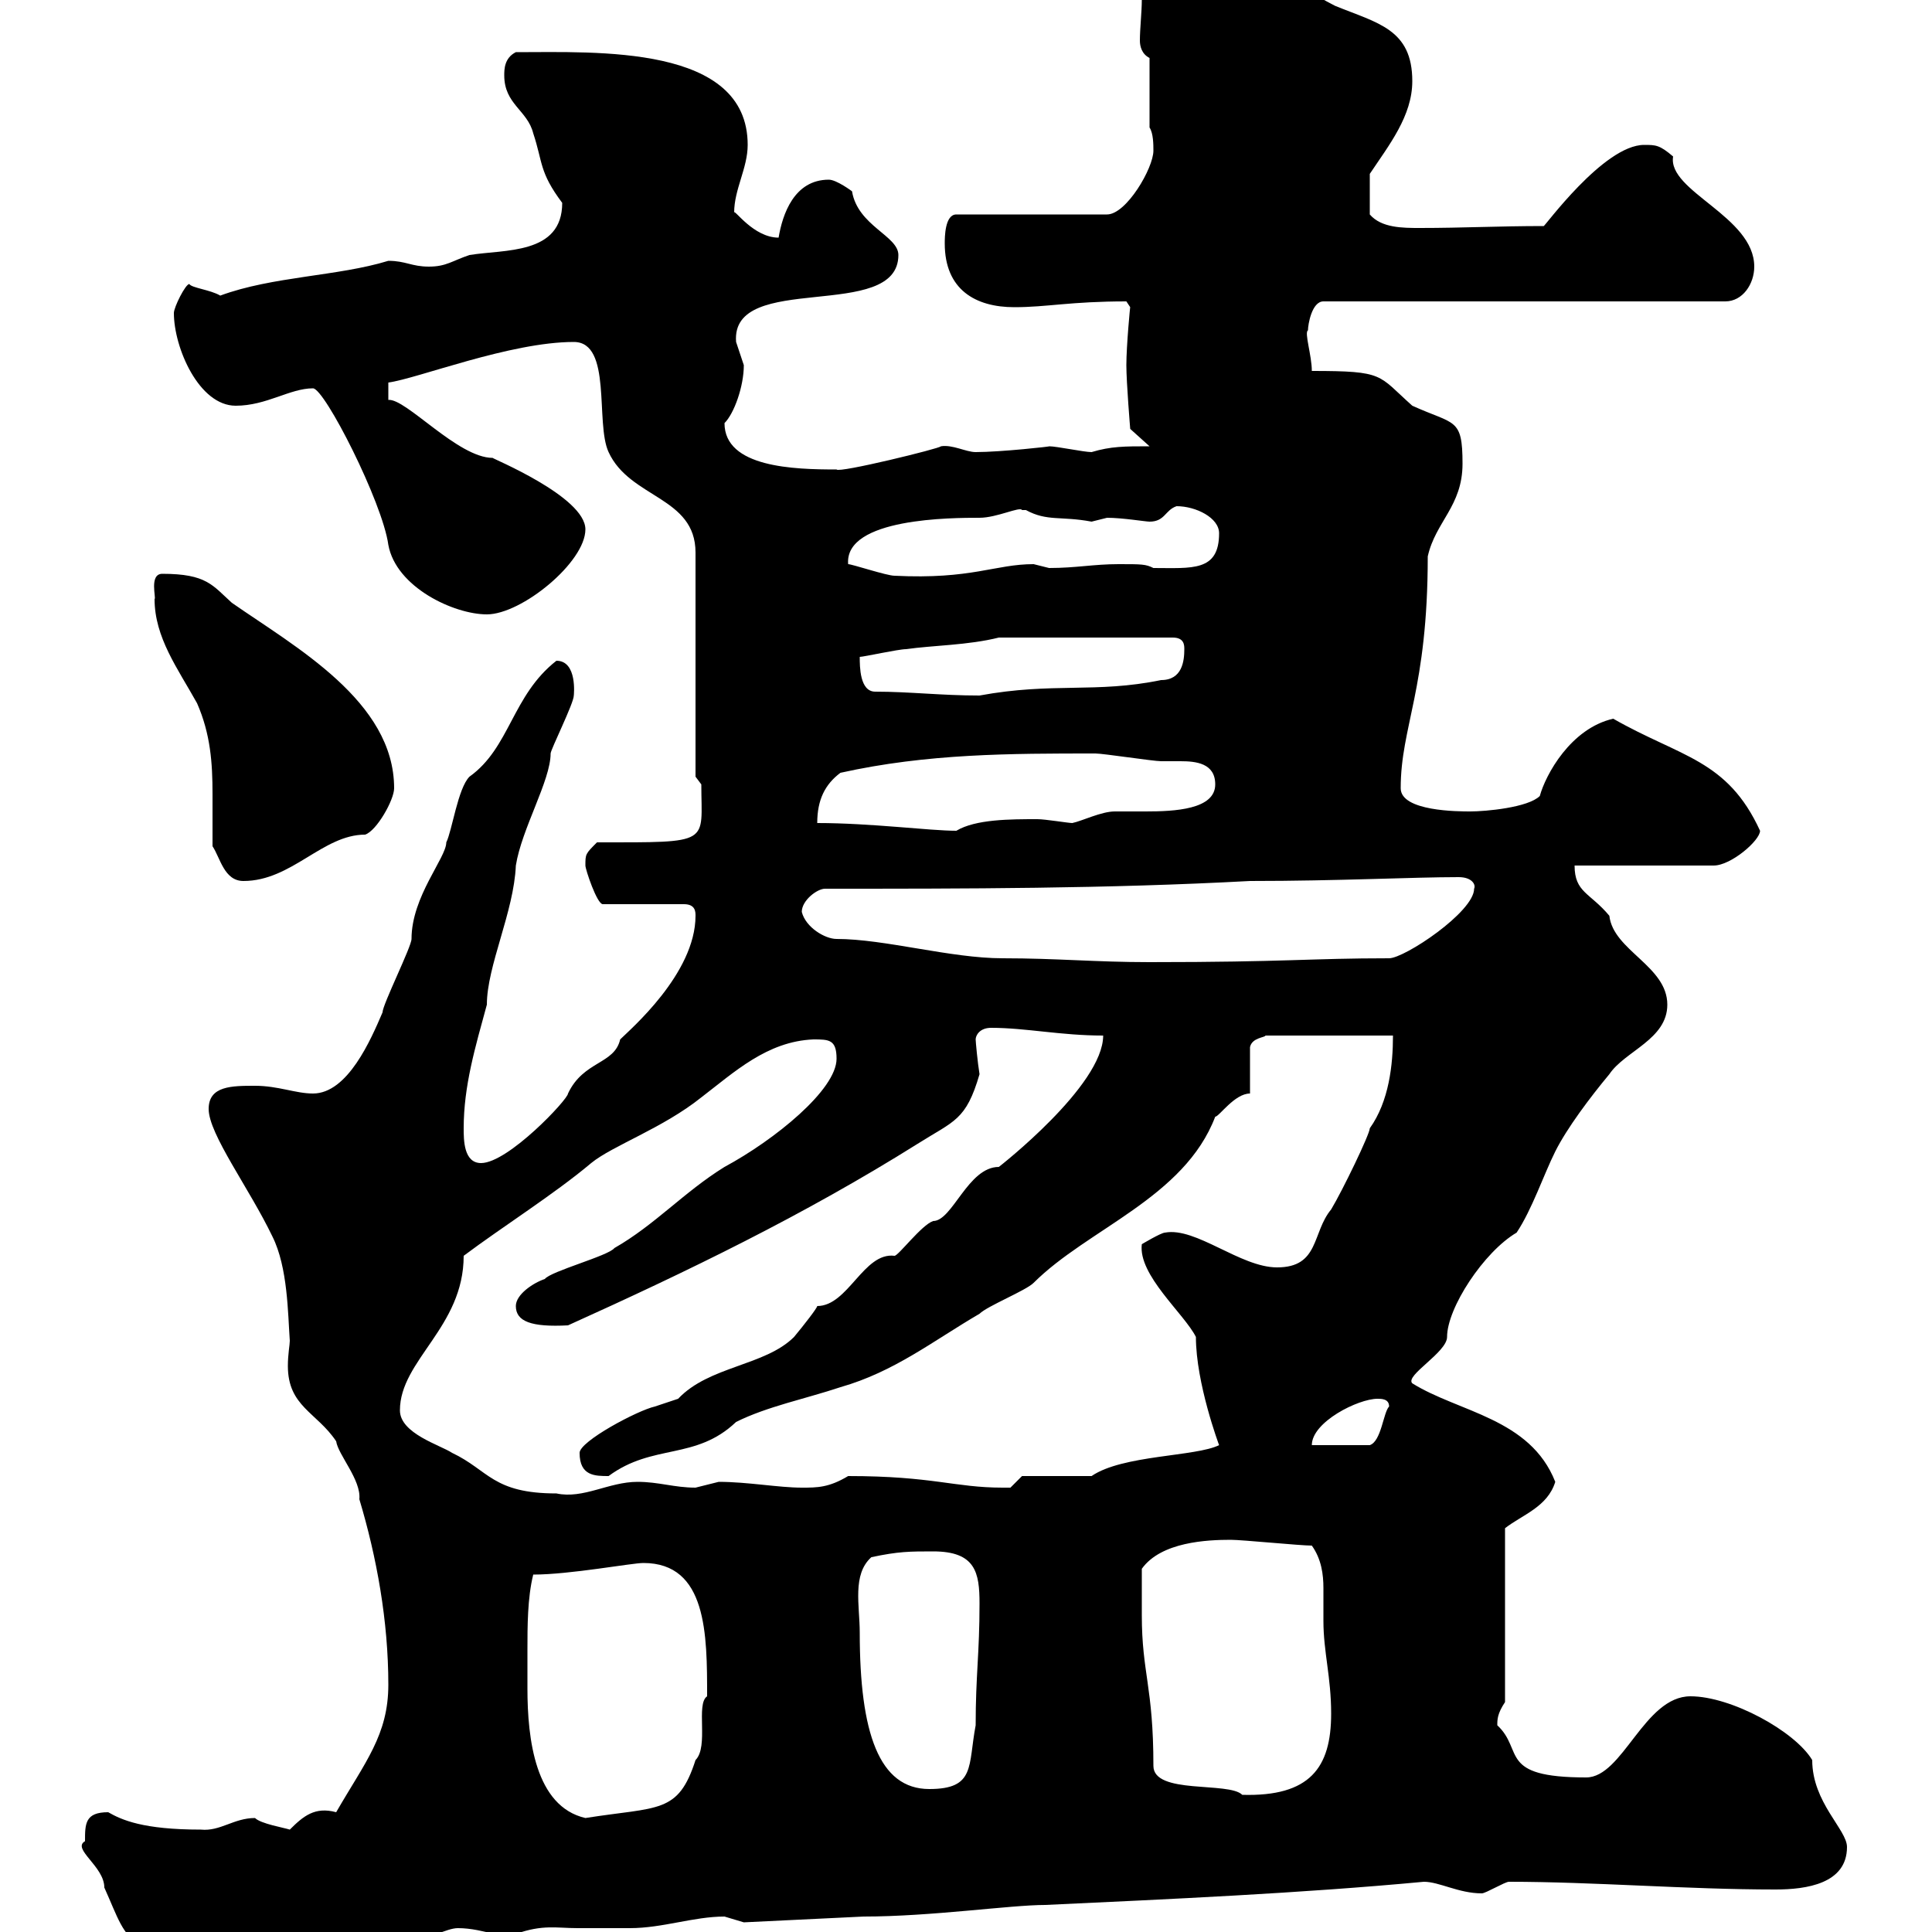 <svg xmlns="http://www.w3.org/2000/svg" xmlns:xlink="http://www.w3.org/1999/xlink" width="300" height="300"><path d="M13.20 285.90C11.10 287.10 16.20 289.80 16.20 293.10C20.40 302.40 18.90 304.20 41.40 303.90C49.20 301.80 56.10 302.40 63.90 301.20C66.60 301.20 69.30 299.40 71.10 299.40C75.30 299.40 78.90 301.50 80.10 300.30C84.30 298.80 86.40 299.40 89.70 299.40C92.40 299.40 95.10 299.40 97.80 299.40C102.90 299.40 107.70 297.60 112.50 297.60C112.50 297.60 115.50 298.50 115.50 298.50L134.10 297.60C144.60 297.60 156.90 295.80 162.30 295.80C181.50 294.90 201.90 294 221.10 292.20C223.50 292.20 226.50 294 230.10 294C230.70 294 233.70 292.20 234.30 292.20C247.50 292.20 261.90 293.40 275.70 293.40C280.50 293.40 286.80 292.50 286.80 286.80C286.80 284.10 281.40 279.90 281.40 273.30C278.70 268.80 268.80 263.40 262.50 263.40C255.30 263.40 252 276 246.30 276C232.50 276 236.70 271.80 232.50 267.90C232.50 267 232.50 266.10 233.70 264.30L233.70 237.30C236.40 235.20 240.30 234 241.50 230.10C237.60 220.20 226.50 219.30 219.30 214.80C218.10 213.60 224.70 210 224.70 207.60C224.70 203.10 230.40 194.40 235.50 191.40C237.90 187.80 239.70 182.40 241.50 178.80C243.30 175.20 246.90 170.40 249.90 166.80C252.30 163.20 258.90 161.40 258.90 156C258.90 150 250.50 147.60 249.90 142.20C246.90 138.60 244.50 138.60 244.50 134.40L266.10 134.40C268.80 134.40 273.30 130.50 273.30 129C268.20 117.90 261 117.60 250.50 111.60C243.90 113.10 240 120.30 239.10 123.60C237.30 125.40 230.70 126 228.30 126C226.50 126 217.50 126 217.50 122.40C217.50 112.80 221.70 107.10 221.70 86.40C222.90 81 227.10 78.60 227.10 72C227.10 64.80 225.90 66 219.30 63C213.90 58.20 215.10 57.60 203.70 57.60C203.70 55.20 202.50 51.60 203.10 51.30C203.10 50.40 203.70 46.80 205.50 46.80L267.90 46.80C270.60 46.80 272.40 44.10 272.40 41.40C272.40 33.60 258.90 29.70 259.80 24.30C257.70 22.50 257.10 22.50 255.30 22.50C249 22.50 239.70 35.40 239.70 35.10C232.80 35.10 227.10 35.40 220.50 35.40C217.80 35.40 214.50 35.40 212.70 33.30L212.70 27C215.70 22.50 219.30 18 219.30 12.60C219.30 4.50 213.90 3.60 207.30 0.90C203.70-0.90 201.90-2.70 197.70-2.70C192.60-0.90 183.60 0 177.30 0C177.30 1.80 177 4.50 177 6.30C177 7.20 177.30 8.40 178.50 9L178.50 19.80C179.10 20.70 179.10 22.50 179.10 23.40C179.10 26.10 174.90 33.30 171.90 33.30L148.50 33.30C146.70 33.30 146.70 36.90 146.70 37.80C146.70 45 151.50 47.70 157.50 47.70C162.60 47.70 166.20 46.80 174.90 46.80C174.90 46.80 175.50 47.70 175.50 47.70C175.50 47.40 174.90 53.70 174.90 56.70C174.90 59.40 175.50 66.60 175.50 66.60L178.50 69.30C174.60 69.30 172.50 69.30 169.50 70.20C168.30 70.20 164.10 69.30 162.90 69.30C163.50 69.30 155.40 70.20 151.50 70.20C150 70.20 147.90 69 146.10 69.30C146.10 69.60 130.20 73.50 129.90 72.90C123.30 72.90 112.50 72.60 112.50 65.70C114 64.20 115.50 60 115.50 56.70C115.50 56.70 114.30 53.10 114.30 53.10C113.40 42 139.50 50.10 139.50 39.60C139.50 36.60 133.20 35.10 132.30 29.70C132.30 29.70 129.90 27.90 128.70 27.90C123.30 27.90 121.50 33.30 120.90 36.90C117 36.90 114 32.40 114 33C114 29.40 116.10 26.10 116.10 22.50C116.10 6.90 92.70 8.10 80.10 8.10C78.30 9 78.30 10.80 78.30 11.70C78.30 16.20 81.90 17.10 82.80 20.70C84.30 25.20 83.70 26.70 87.30 31.50C87.30 39.60 78.30 38.70 72.90 39.60C70.20 40.50 69.30 41.40 66.60 41.40C63.90 41.40 63 40.50 60.30 40.50C52.50 42.90 42.30 42.90 34.20 45.90C32.70 45 29.70 44.70 29.40 44.10C28.80 44.10 27 47.70 27 48.60C27 54 30.90 63 36.60 63C41.40 63 45 60.30 48.60 60.30C50.40 60.30 59.40 78 60.30 84.60C61.50 91.20 70.50 95.40 75.60 95.40C81 95.40 90.90 87.30 90.90 82.20C90.90 77.10 76.20 71.10 76.50 71.10C71.10 71.10 63 61.80 60.30 62.10L60.30 59.40C64.80 58.80 79.20 53.10 89.10 53.10C95.10 53.10 92.40 65.70 94.50 70.20C97.80 77.40 108 77.10 108 85.80L108 120.60L108.90 121.80C108.90 131.10 110.70 130.80 92.70 130.80C90.90 132.60 90.90 132.60 90.90 134.40C90.90 135 92.70 140.40 93.60 140.40L106.20 140.40C108 140.40 108 141.60 108 142.20C108 151.20 97.80 159.90 96.30 161.40C95.40 165.30 90.60 164.70 88.20 169.80C88.20 170.70 78.90 180.60 74.70 180.60C72 180.60 72 177 72 175.20C72 168.60 73.80 162.60 75.60 156C75.60 150 79.80 141.60 80.10 134.40C81 128.70 85.50 121.20 85.50 117C85.50 116.40 89.10 109.20 89.10 108C89.10 108 89.70 102.60 86.40 102.60C79.50 108 79.20 116.10 72.90 120.60C71.10 122.40 70.20 129 69.30 130.80C69.30 133.20 63.90 139.20 63.90 145.80C63.90 147 59.40 156 59.40 157.20C57.60 161.40 54 169.80 48.60 169.80C45.90 169.80 43.20 168.60 39.60 168.60C36 168.60 32.40 168.60 32.40 172.20C32.40 176.10 38.70 184.50 42.30 192C44.70 196.80 44.70 204 45 208.20C45 208.80 44.70 210.30 44.70 212.10C44.70 218.40 49.20 219.30 52.20 223.80C52.50 225.90 56.10 229.80 55.80 232.80C58.50 241.80 60.30 251.70 60.30 261.60C60.30 269.40 56.70 273.60 52.20 281.40C48.90 280.50 47.10 282 45 284.10C44.10 283.80 40.50 283.20 39.60 282.30C36.30 282.30 34.20 284.40 31.20 284.10C22.20 284.10 18.90 282.60 16.80 281.40C13.20 281.40 13.20 283.20 13.20 285.90ZM81.90 256.20C81.90 252.60 81.90 248.10 82.80 244.50C88.50 244.50 98.10 242.70 99.90 242.70C109.80 242.70 109.80 253.80 109.80 263.40C108 264.60 110.10 271.20 108 273.30C105.30 281.70 102.30 280.50 90.90 282.30C83.10 280.50 81.90 270 81.90 262.20C81.90 259.80 81.90 258 81.90 256.20ZM177.30 250.80C177.30 249.90 177.30 244.50 177.30 243.60C180.30 239.40 187.50 239.10 191.10 239.10C192.90 239.10 201.90 240 203.70 240C205.20 242.10 205.50 244.50 205.50 246.60C205.50 248.40 205.50 250.20 205.50 251.70C205.50 256.50 206.70 260.40 206.70 266.10C206.70 274.50 203.40 279 192.90 278.70C190.80 276.60 179.10 278.70 179.10 274.20C179.10 261.90 177.30 259.80 177.30 250.80ZM133.50 253.50C133.50 249.30 132.30 244.50 135.30 241.80C139.50 240.90 141.30 240.90 144.90 240.90C151.50 240.90 152.10 244.20 152.10 249C152.10 256.80 151.50 260.10 151.50 267.90C150.30 274.20 151.50 277.80 144.30 277.80C136.50 277.80 133.50 269.10 133.50 253.50ZM62.10 219C62.10 211.20 72 206.10 72 195C78 190.50 86.10 185.40 91.80 180.60C95.10 177.90 102.90 175.20 108.90 170.40C114 166.50 119.10 161.70 126.30 161.40C128.70 161.40 129.90 161.40 129.90 164.40C129.90 169.20 120.30 177 112.50 181.20C106.20 185.10 101.70 190.20 95.40 193.80C94.50 195 85.50 197.40 84.60 198.60C82.80 199.20 80.10 201 80.10 202.80C80.10 205.20 82.50 206.10 88.20 205.80C106.80 197.40 124.80 188.70 142.50 177.60C148.20 174 150 174 152.10 166.80C151.80 165 151.50 161.70 151.50 161.40C151.50 160.80 152.10 159.60 153.90 159.60C159.30 159.60 164.70 160.80 171.30 160.80C171.30 168.60 155.10 181.20 155.10 181.20C150.30 181.20 147.90 189.60 144.90 189.60C143.10 190.20 139.50 195 138.90 195C134.10 194.40 131.70 202.80 126.90 202.80C126.90 203.10 124.80 205.80 123.30 207.60C118.80 212.10 110.10 212.10 105.30 217.20C105.30 217.20 101.70 218.40 101.70 218.40C99 219 90 223.80 90 225.60C90 229.20 92.40 229.20 94.50 229.20C101.40 224.10 108 226.80 114.30 220.80C119.10 218.40 125.10 217.20 130.50 215.40C138.90 213 144.90 208.20 152.10 204C153.30 202.80 159.30 200.40 160.50 199.20C168.90 190.80 183.90 186 188.70 173.40C189.30 173.40 191.70 169.80 194.10 169.80L194.10 162.60C194.40 161.10 196.50 161.10 196.50 160.80L216.30 160.80C216.30 165.30 215.70 171 212.70 175.20C212.70 176.10 208.50 184.80 206.70 187.80C203.70 191.40 204.90 196.80 198.30 196.80C192.60 196.80 185.70 190.50 180.90 191.40C180.30 191.40 177.30 193.20 177.30 193.20C176.70 198 183.90 204 185.70 207.60C185.70 214.80 189.30 224.40 189.30 224.40C185.70 226.20 174.30 225.90 169.50 229.20L158.70 229.20C158.70 229.20 156.90 231 156.90 231C155.70 231 155.70 231 155.70 231C148.20 231 144.90 229.20 131.70 229.20C128.70 231 126.90 231 124.50 231C120.90 231 116.10 230.10 111.60 230.10C111.60 230.10 108 231 108 231C104.70 231 102.30 230.10 99 230.10C94.50 230.10 90.60 232.80 86.40 231.90C76.50 231.90 75.90 228.30 70.20 225.60C68.40 224.40 62.10 222.60 62.10 219ZM213.90 217.20C214.50 217.20 215.70 217.20 215.70 218.40C214.80 219.30 214.50 223.80 212.70 224.40L203.70 224.40C203.70 220.80 210.90 217.20 213.90 217.20ZM124.50 141.60C124.50 139.80 126.90 138 128.10 138C149.70 138 171.90 138 194.10 136.80C207.90 136.80 219.30 136.20 226.50 136.20C228.60 136.20 229.20 137.40 228.90 138C228.90 141.60 218.10 148.80 215.70 148.80C203.40 148.80 199.80 149.40 178.50 149.40C170.10 149.40 164.10 148.80 155.70 148.80C147.60 148.80 137.40 145.80 129.90 145.80C128.10 145.80 125.10 144 124.50 141.60ZM33 131.40C34.20 133.20 34.80 136.80 37.80 136.80C45.30 136.80 50.10 129.60 56.70 129.60C58.50 129 61.20 124.20 61.20 122.40C61.20 108.90 45.90 100.50 36 93.60C33 90.90 32.10 89.10 25.20 89.10C23.10 89.10 24.30 93 24 93C24 99 27.60 103.80 30.60 109.20C32.70 114 33 118.50 33 123.30C33 126 33 129 33 131.40ZM126.90 127.80C126.90 124.20 128.10 121.80 130.50 120C144 117 156.90 117 170.10 117C171.30 117 179.10 118.20 180.30 118.20C180.90 118.20 182.10 118.20 183.30 118.20C185.70 118.20 188.70 118.50 188.70 121.80C188.70 125.70 182.40 126 177.90 126C176.10 126 174.30 126 173.10 126C171 126 168 127.50 166.50 127.80C165.90 127.80 162.30 127.20 161.10 127.20C156.90 127.20 151.50 127.20 148.50 129C144.30 129 135.30 127.80 126.90 127.80ZM135.90 107.40C133.50 107.40 133.50 103.50 133.50 102C134.10 102 139.50 100.80 140.70 100.80C144.90 100.20 150.30 100.20 155.10 99L182.10 99C183.90 99 183.90 100.20 183.90 100.80C183.90 102.60 183.60 105.60 180.30 105.60C170.10 107.70 163.50 105.90 152.10 108C146.10 108 141.30 107.40 135.90 107.40ZM131.70 87.60C131.10 80.40 147.90 80.40 152.10 80.40C154.80 80.40 158.40 78.60 158.70 79.20C158.70 79.20 159.30 79.20 159.30 79.20C162.60 81 164.70 80.10 169.50 81C169.50 81 171.90 80.40 171.90 80.40C174.30 80.40 177.90 81 178.50 81C180.90 81 180.90 79.20 182.70 78.60C185.70 78.60 189.30 80.40 189.30 82.80C189.30 88.80 185.10 88.20 179.10 88.20C177.90 87.60 177.30 87.60 173.70 87.60C169.80 87.60 167.10 88.20 162.90 88.20C162.90 88.20 160.50 87.60 160.50 87.60C154.50 87.60 150.90 90 138.90 89.40C137.70 89.40 132.30 87.60 131.70 87.60Z"/></svg>